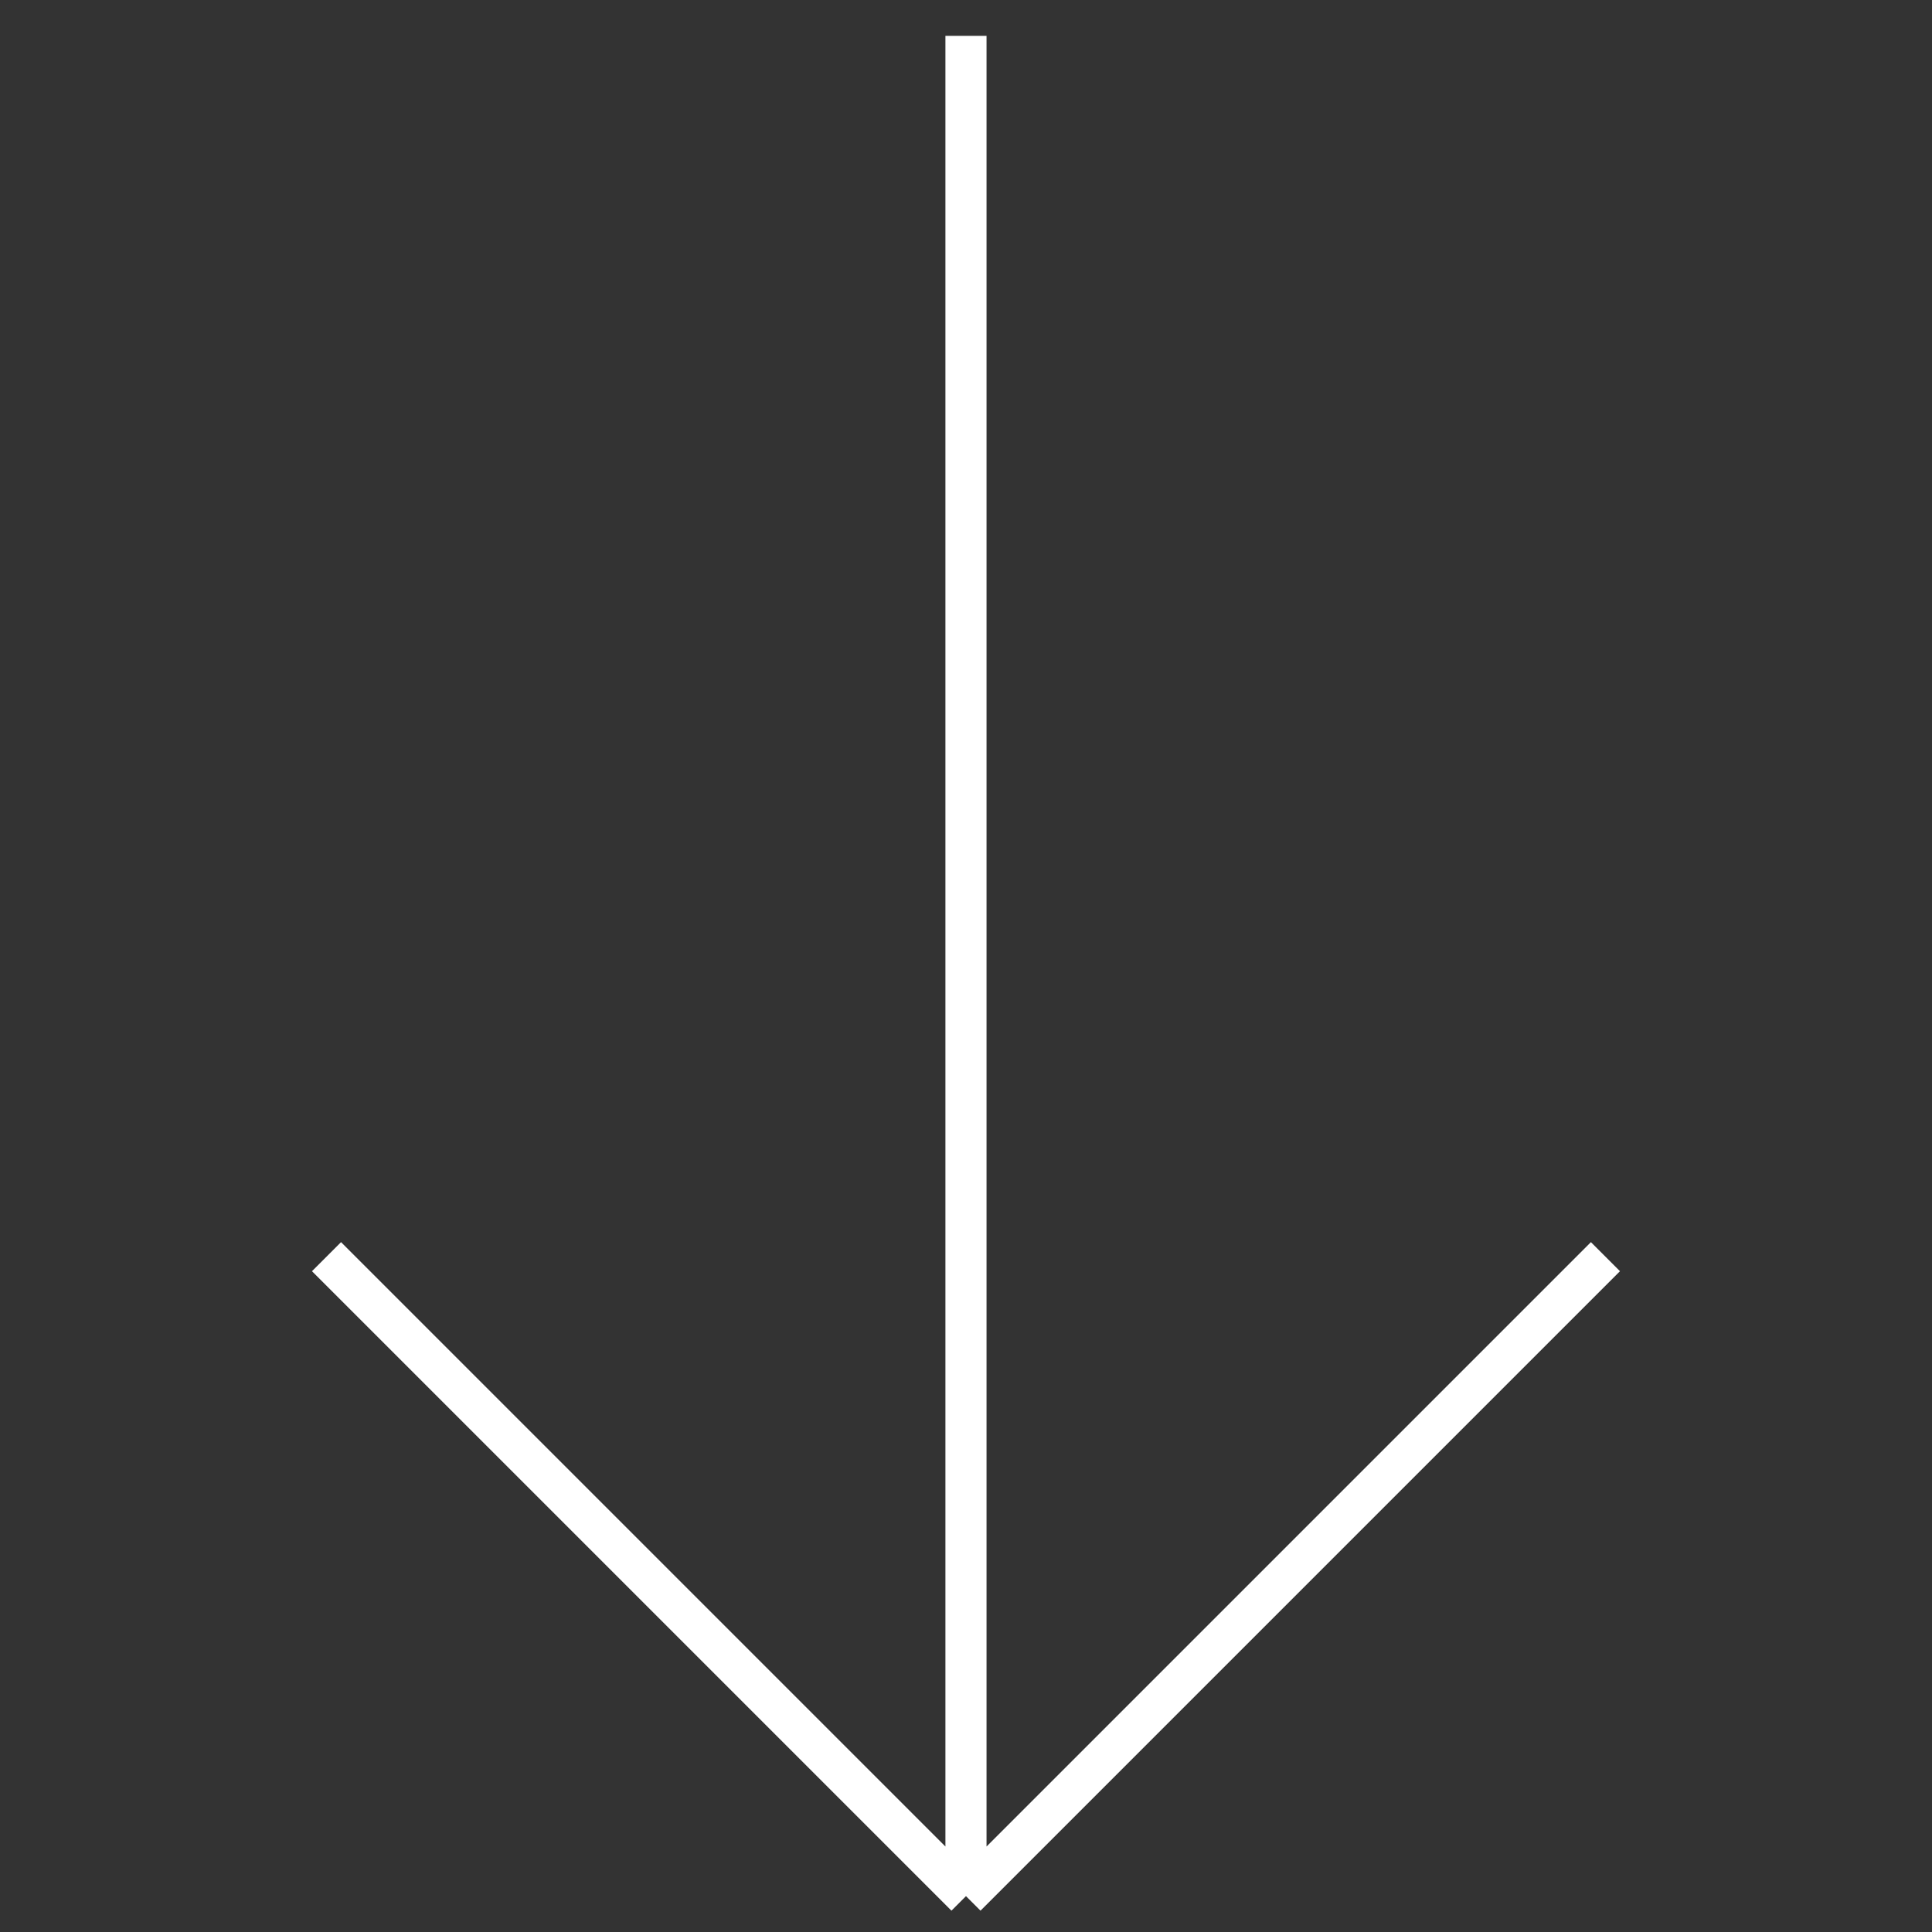 <?xml version="1.0" encoding="UTF-8"?> <svg xmlns="http://www.w3.org/2000/svg" width="94" height="94" viewBox="0 0 94 94" fill="none"><rect x="0" y="0" width="94" height="94" fill="#333333" stroke="none"/> <path d="M46.999 92.255L15.886 61.142M46.999 92.255L78.112 61.142M46.999 92.255V1.745" stroke="white" stroke-width="2"></path> </svg> 